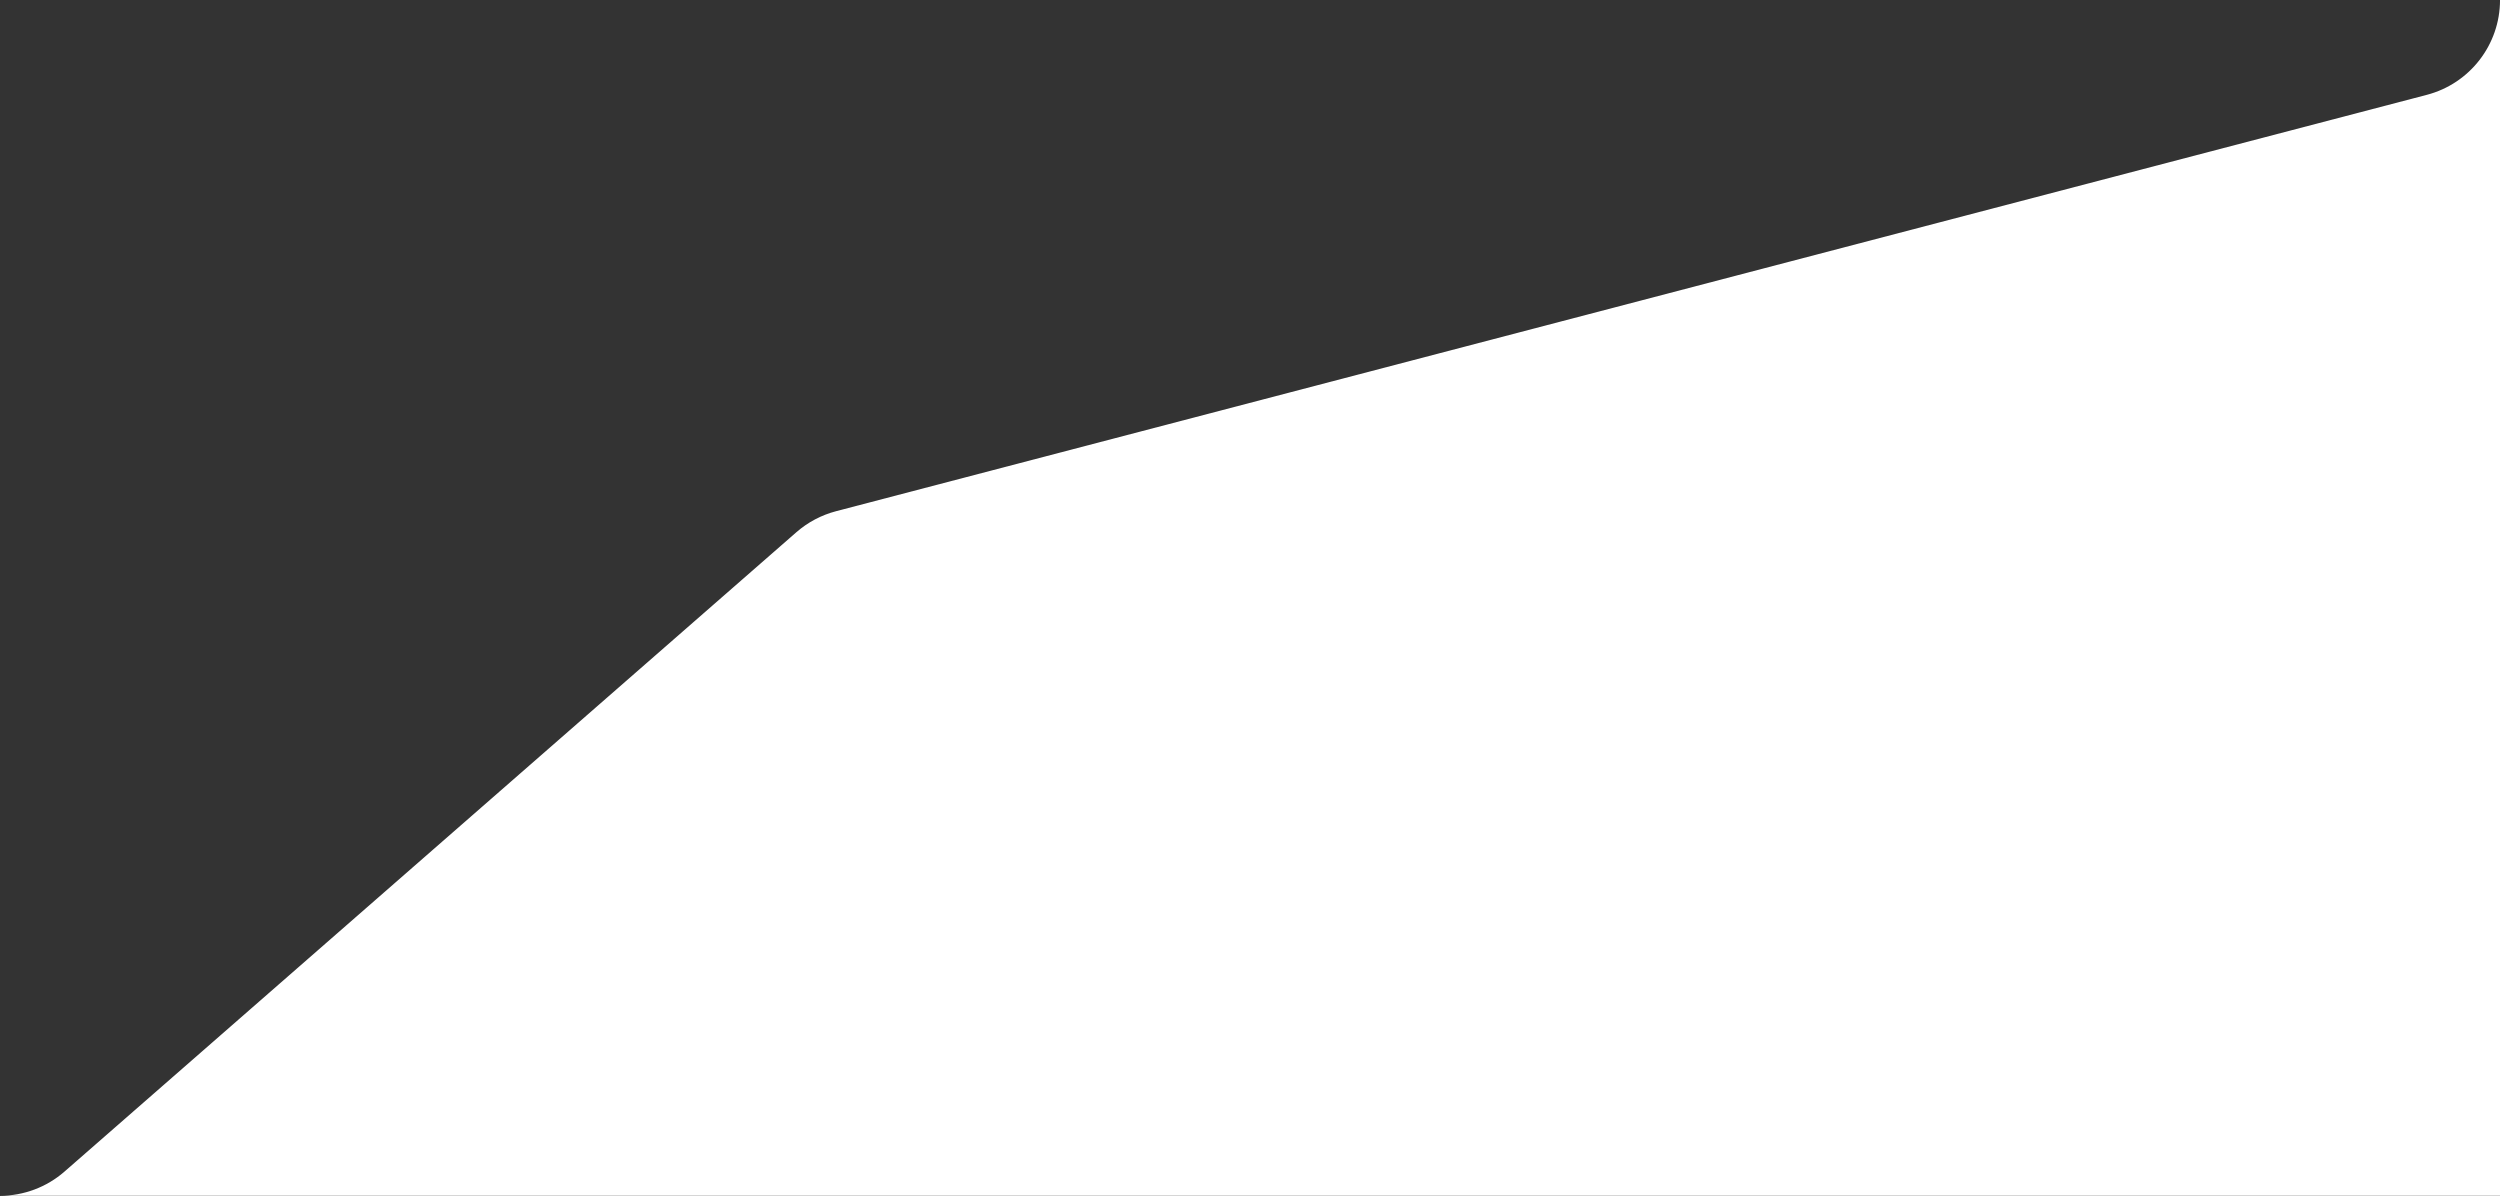 <svg width="510" height="244" viewBox="0 0 510 244" fill="none" xmlns="http://www.w3.org/2000/svg">
<rect x="0" y="0" width="510" height="244" fill="#333333" stroke="none"/>
<path fill-rule="evenodd" clip-rule="evenodd" d="M510.006 243.939L510.005 0C510.005 9.095 503.869 17.045 495.07 19.348L170.557 104.286C167.563 105.07 164.793 106.537 162.463 108.572L13.158 239.001C9.514 242.185 4.839 243.939 0 243.939H510.006Z" fill="white"/>
</svg>
